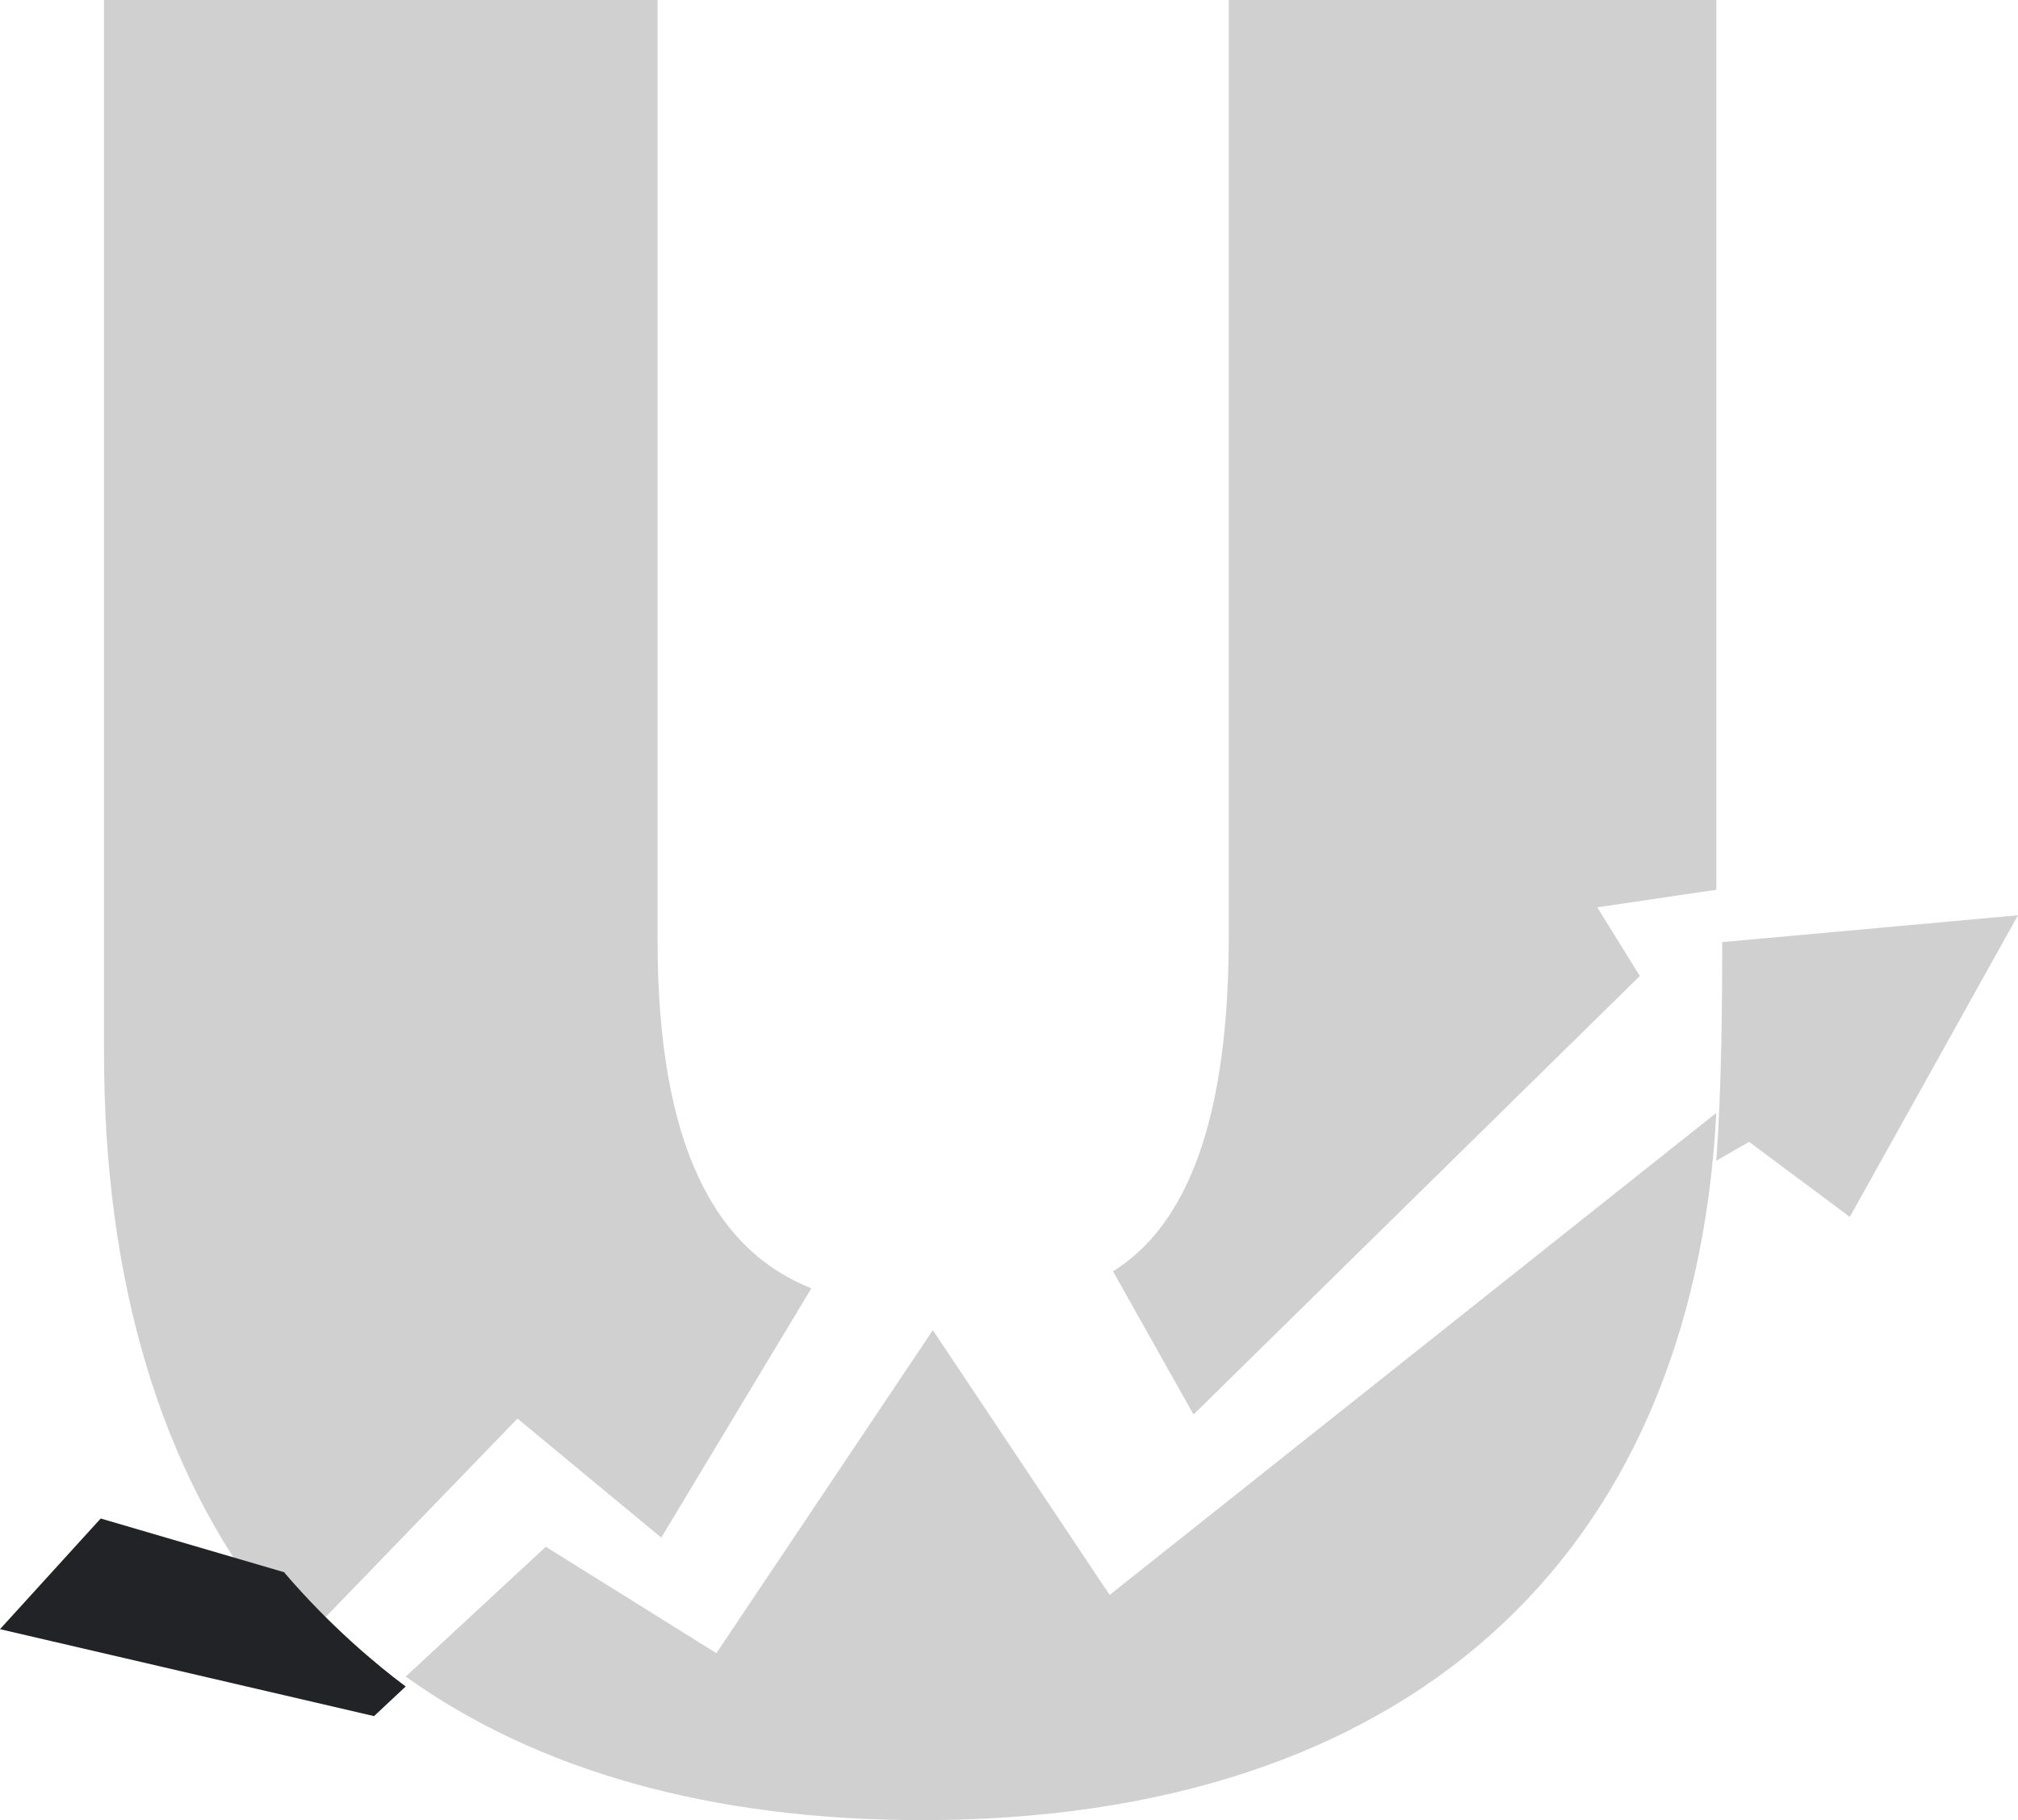 <svg width="194" height="175" viewBox="0 0 194 175" fill="none" xmlns="http://www.w3.org/2000/svg">
<path d="M49.722 136.37L63.572 147.837L78 123.866C68.693 120.185 63.215 110.04 63.215 90.363V0H10V101.263C10 123.347 15.522 141.325 25.809 154.49L30.796 156L49.767 136.37H49.722Z" fill="#444444" fill-opacity="0.25"/>
<path d="M89.701 127.859L68.871 158.948L52.473 148.717L39 161.197C51.631 170.237 68.339 175 88.638 175C134.819 175 162.695 150.217 165 107L106.676 153.348L89.657 127.859H89.701Z" fill="#444444" fill-opacity="0.25"/>
<path d="M157.66 93.861L153.552 87.237L165 85.546V0H118.129V89.962C118.129 107.813 114.061 117.82 107 122.236L114.739 136L157.62 93.861H157.66Z" fill="#444444" fill-opacity="0.25"/>
<path d="M165.566 90.587C165.566 96.351 165.503 104.61 165 111.599L168.145 109.784L177.833 117L194 88L165.503 90.587H165.566Z" fill="#444444" fill-opacity="0.25"/>
<path d="M27.356 151.177L9.68 146L0 156.64L35.96 165L39 162.15C36.194 160.06 31.705 156.307 27.356 151.225V151.177Z" fill="#212326"/>
</svg>
